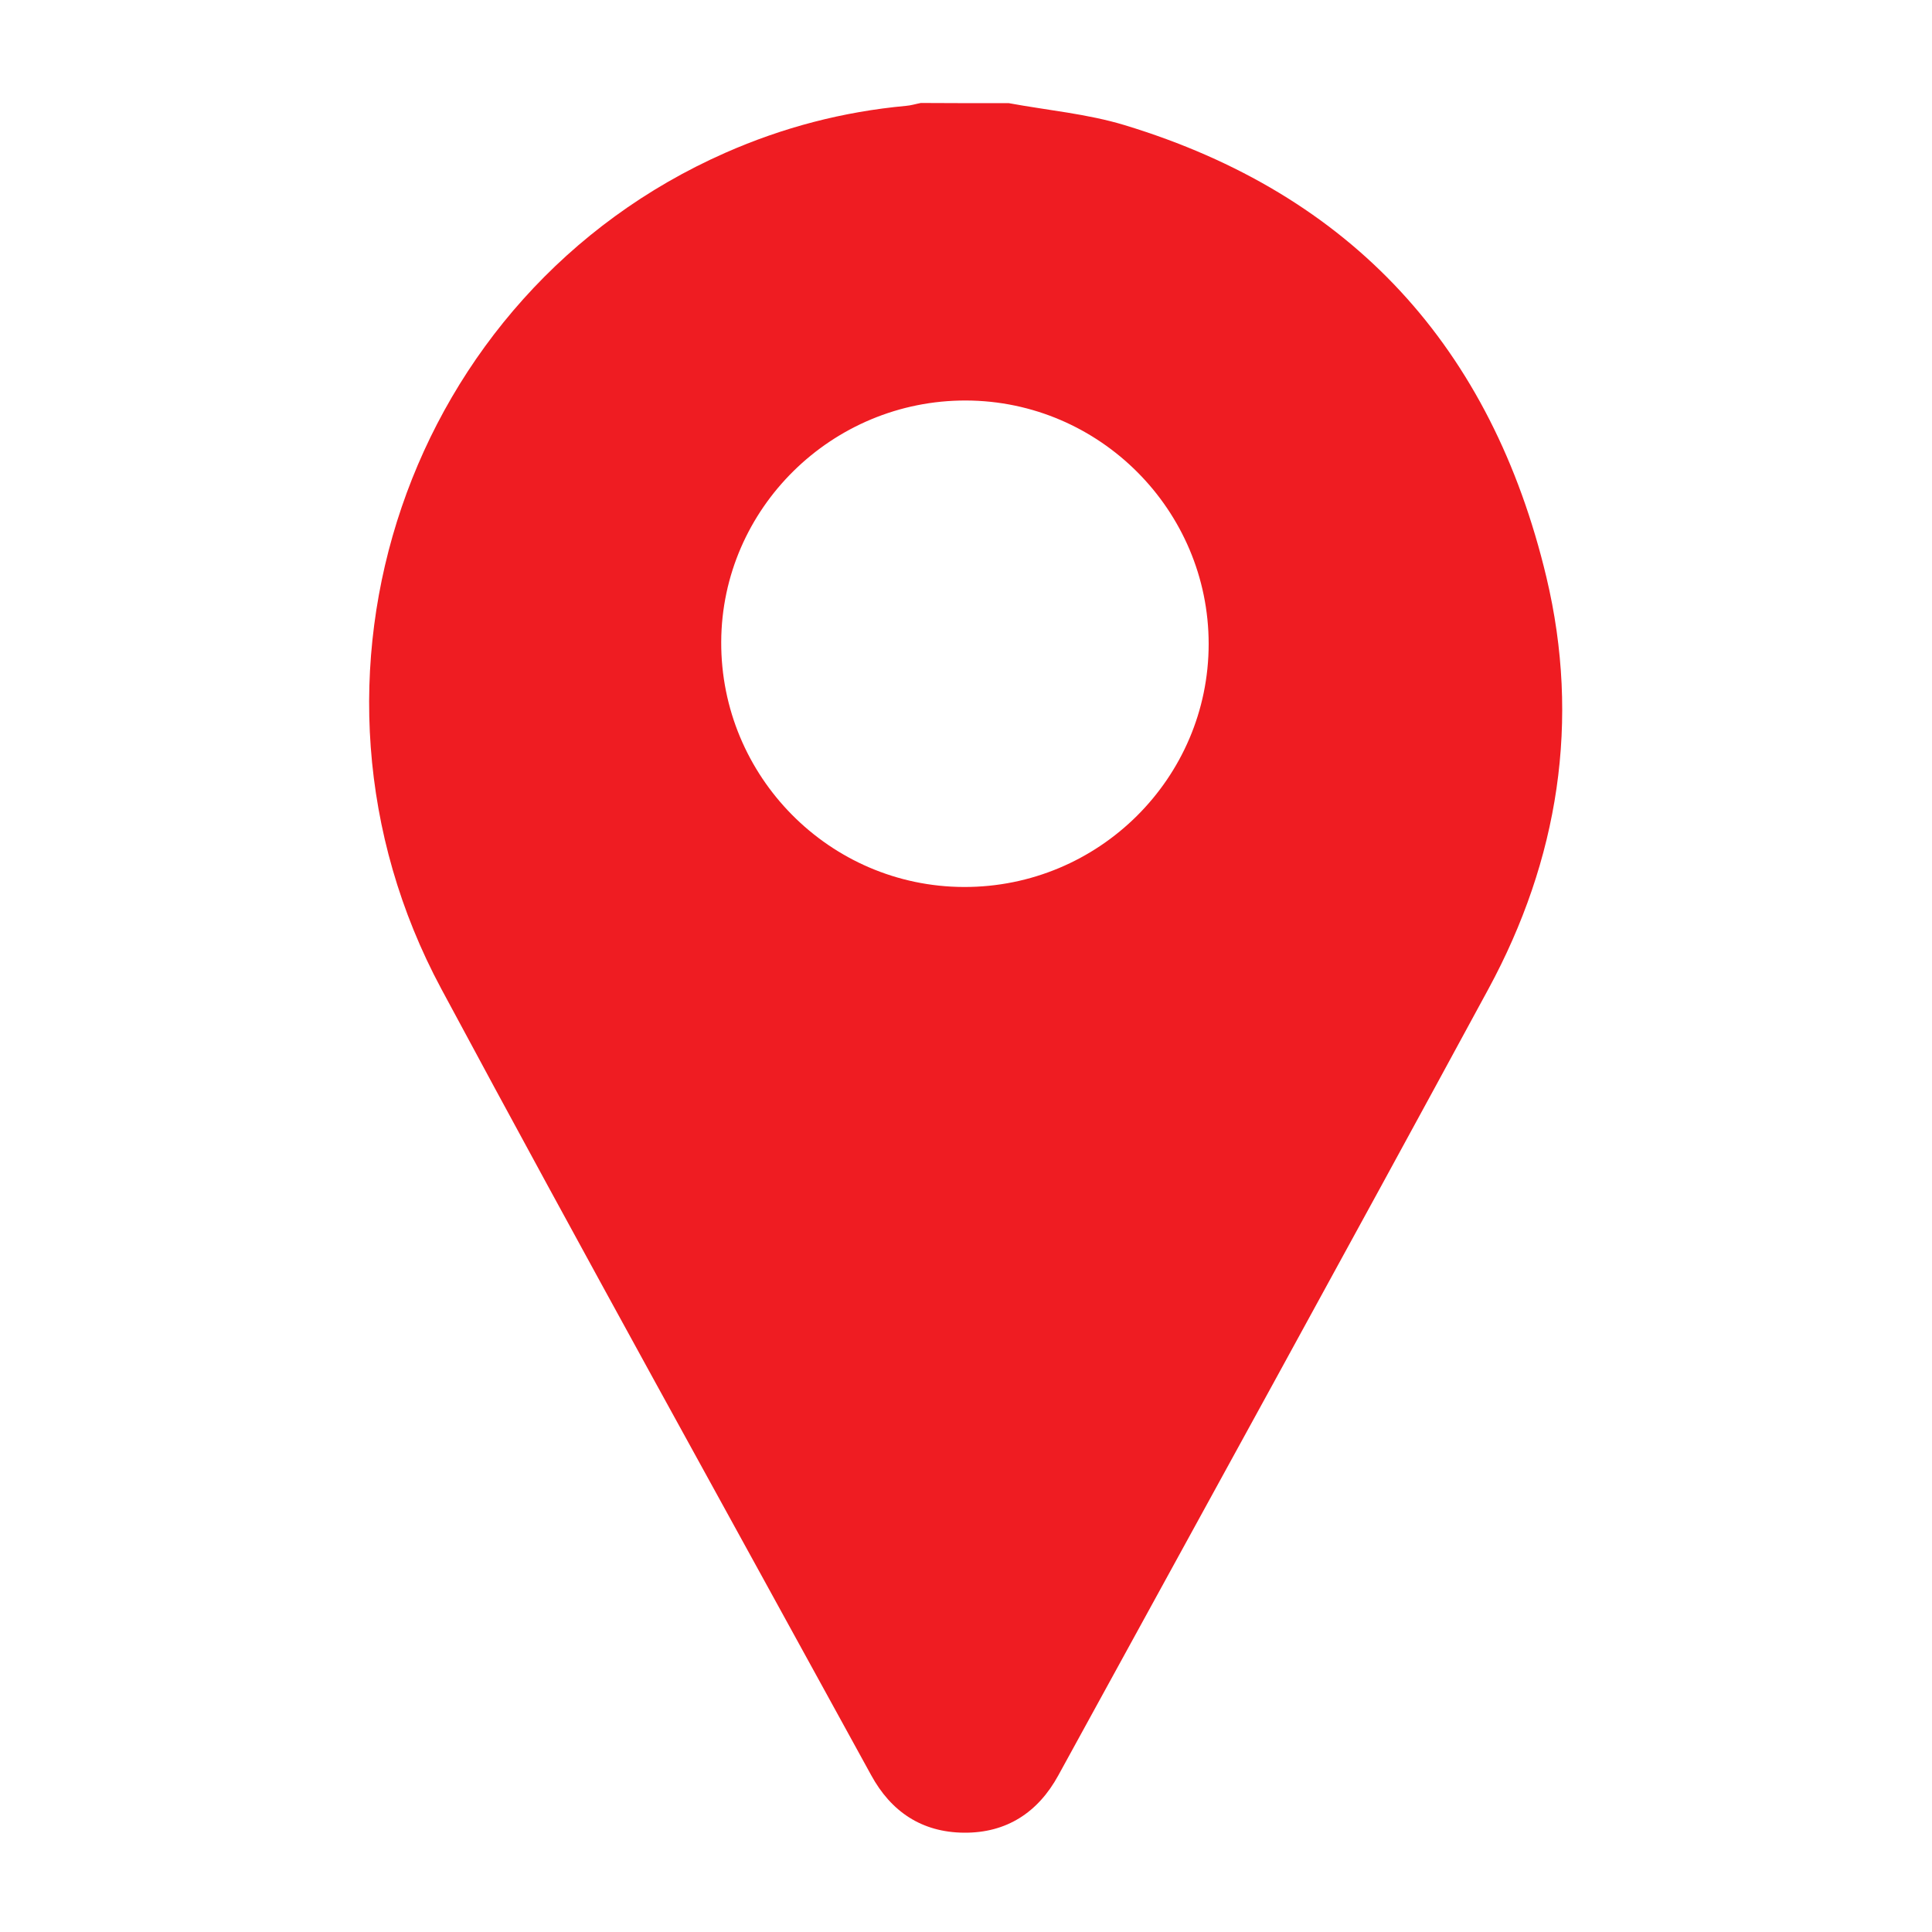 <?xml version="1.0" encoding="utf-8"?>
<!-- Generator: Adobe Illustrator 25.0.0, SVG Export Plug-In . SVG Version: 6.00 Build 0)  -->
<svg version="1.1" id="Layer_1" xmlns="http://www.w3.org/2000/svg" xmlns:xlink="http://www.w3.org/1999/xlink" x="0px" y="0px"
	 viewBox="0 0 100 100" style="enable-background:new 0 0 100 100;" xml:space="preserve">
<style type="text/css">
	.st0{fill:#EF1C22;}
</style>
<path class="st0" d="M52.22,5.34c2,0.37,4.06,0.55,6,1.14C70,10.06,77.21,18.02,80.04,29.87c1.77,7.43,0.63,14.62-3,21.32
	c-7.37,13.59-14.83,27.14-22.26,40.7c-1.05,1.92-2.68,2.99-4.89,2.97c-2.18-0.02-3.77-1.09-4.8-2.98
	c-7.43-13.56-14.94-27.08-22.25-40.7c-8.61-16.04-1.76-36.01,14.7-43.27c2.99-1.32,6.1-2.13,9.35-2.43c0.26-0.02,0.51-0.1,0.77-0.15
	C49.18,5.34,50.7,5.34,52.22,5.34z M50,20.73c-6.94-0.02-12.64,5.59-12.67,12.49c-0.03,6.97,5.61,12.67,12.56,12.69
	c6.98,0.02,12.67-5.63,12.67-12.58C62.56,26.41,56.92,20.75,50,20.73z"/>
</svg>

